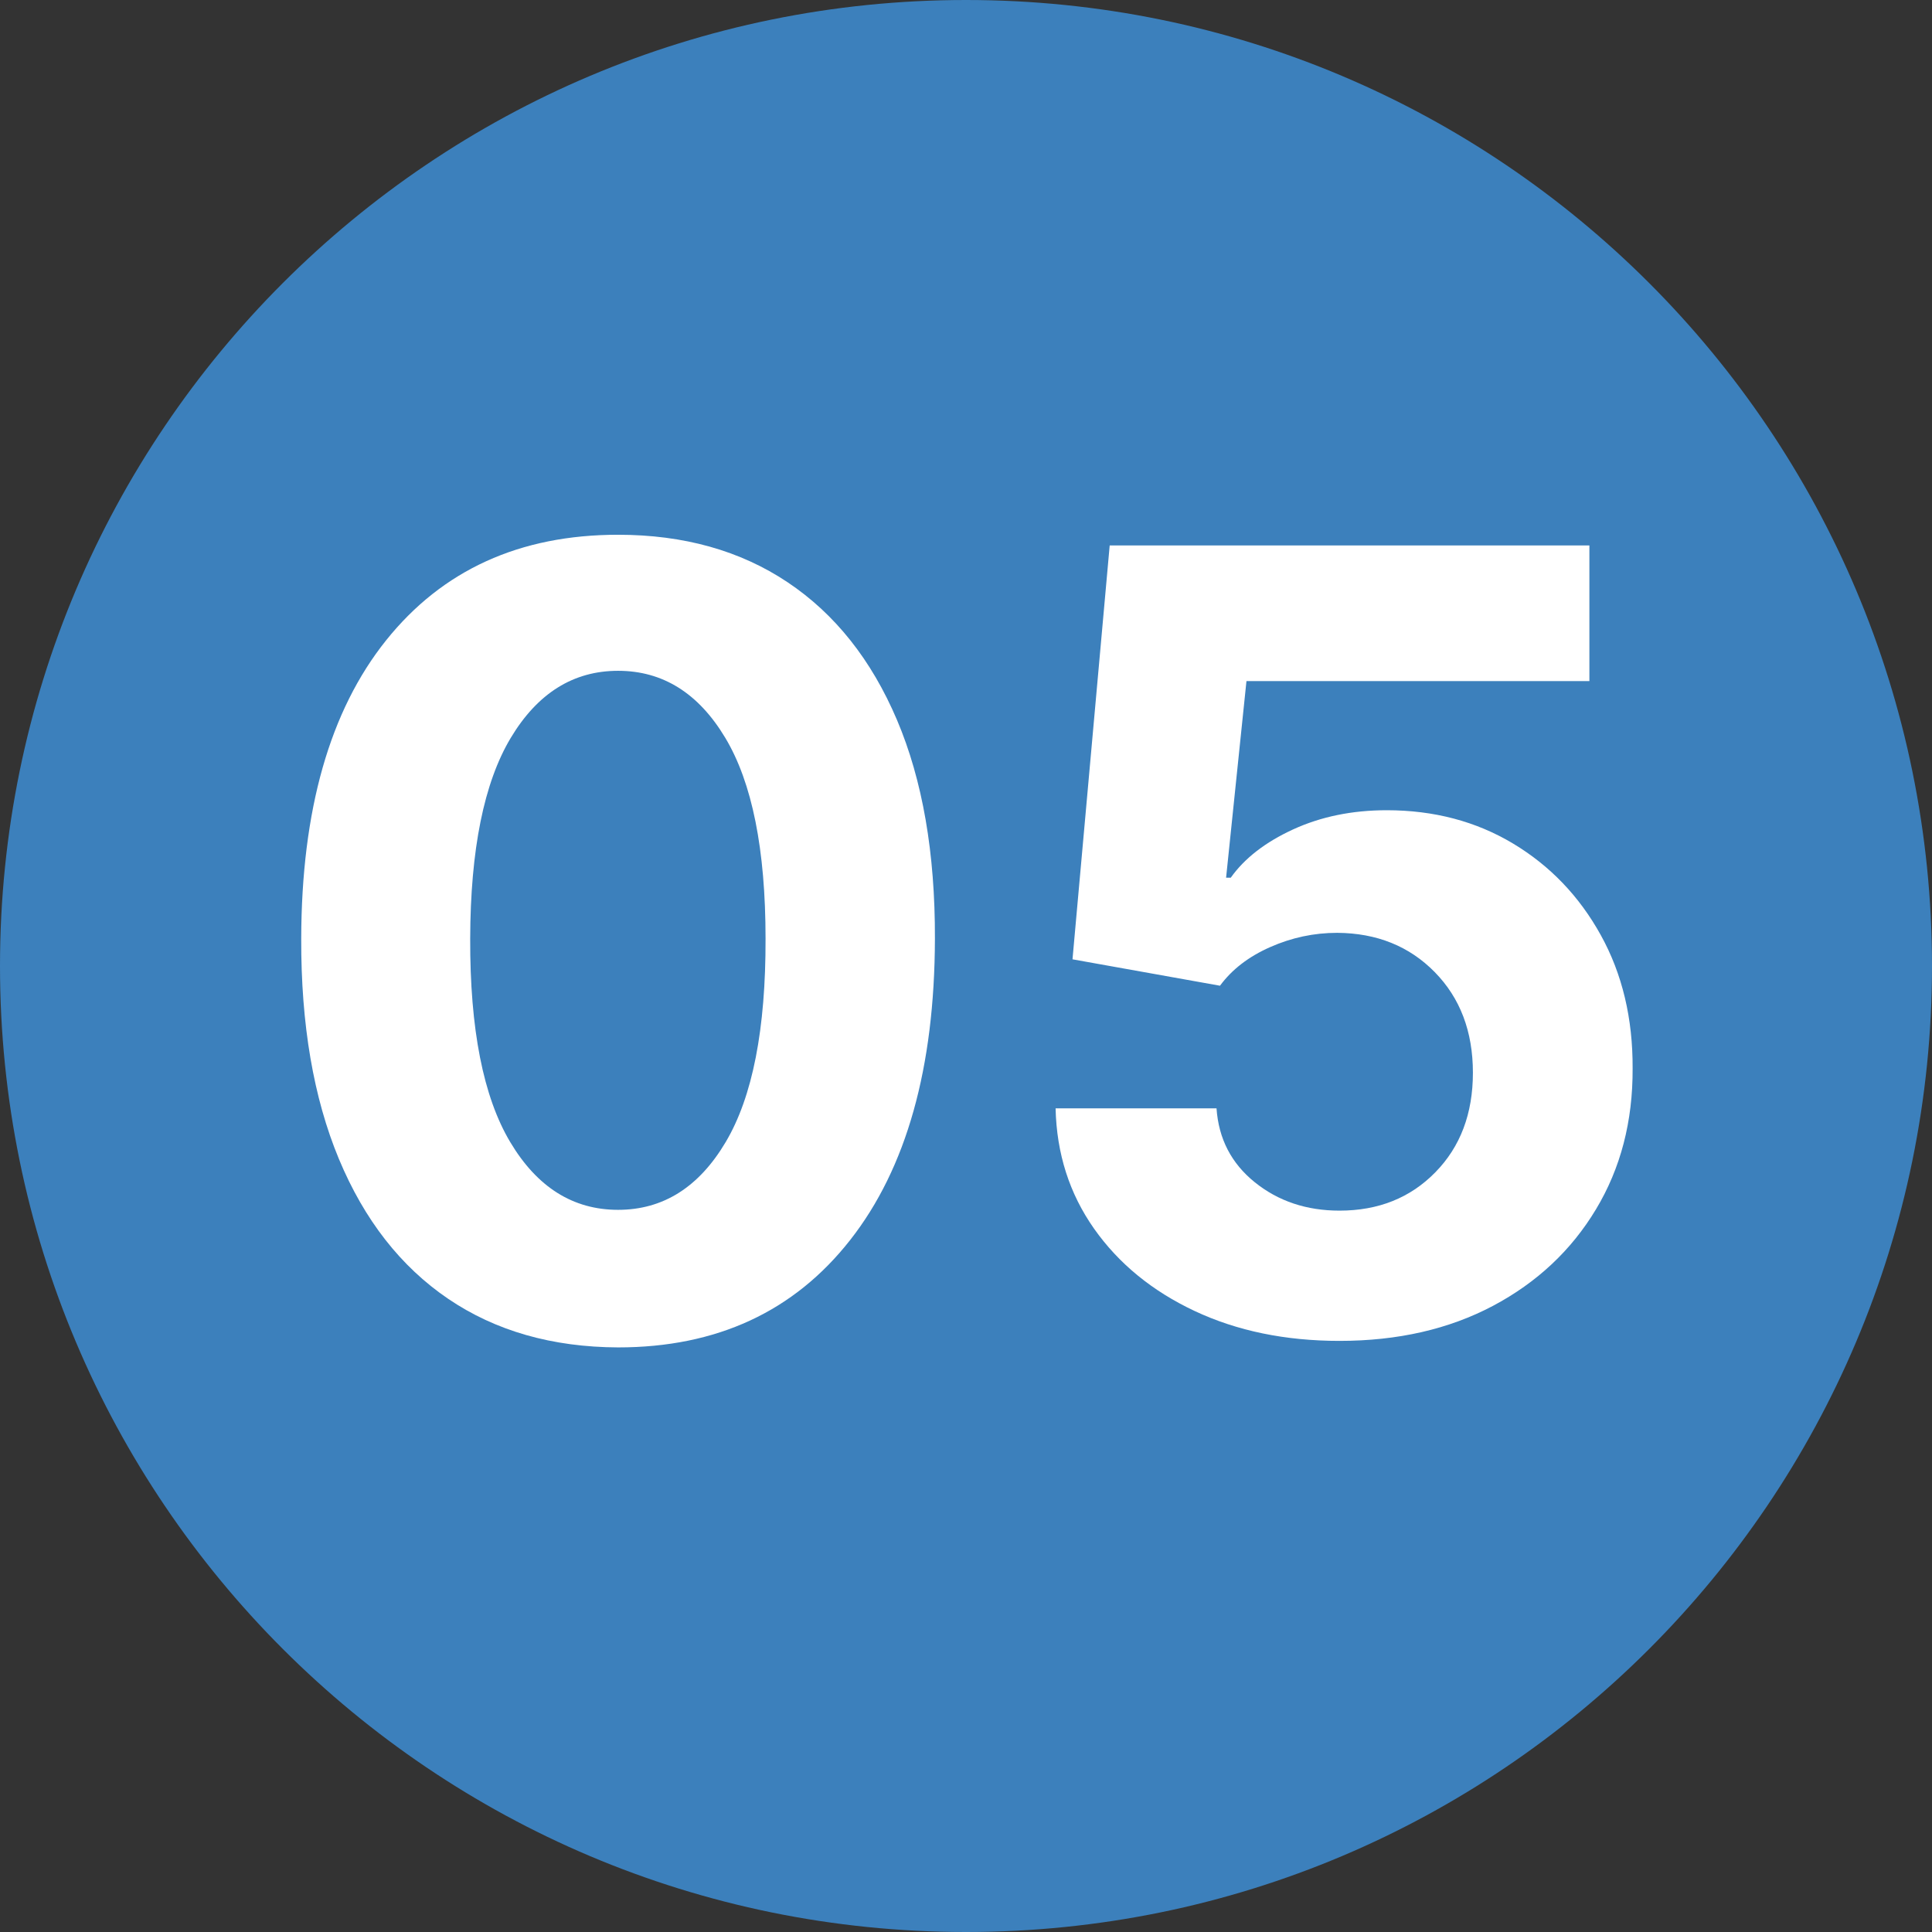 <svg xmlns="http://www.w3.org/2000/svg" xmlns:xlink="http://www.w3.org/1999/xlink" width="500" zoomAndPan="magnify" viewBox="0 0 375 375" height="500" preserveAspectRatio="xMidYMid meet"><rect x="0" y="0" width="375" height="375" fill="#333333" stroke="none"/><defs><g></g><clipPath id="128a2891e9"><path d="M 187.5 0 C 83.945 0 0 83.945 0 187.5 C 0 291.055 83.945 375 187.5 375 C 291.055 375 375 291.055 375 187.5 C 375 83.945 291.055 0 187.5 0 Z M 187.5 0 " clip-rule="nonzero"></path></clipPath><clipPath id="10389baa6d"><path d="M 0 0 L 375 0 L 375 375 L 0 375 Z M 0 0 " clip-rule="nonzero"></path></clipPath><clipPath id="8535771fcb"><path d="M 187.5 0 C 83.945 0 0 83.945 0 187.5 C 0 291.055 83.945 375 187.5 375 C 291.055 375 375 291.055 375 187.5 C 375 83.945 291.055 0 187.5 0 Z M 187.5 0 " clip-rule="nonzero"></path></clipPath><clipPath id="39c89d8457"><rect x="0" width="375" y="0" height="375"></rect></clipPath><clipPath id="ff8f8697fb"><rect x="0" width="284" y="0" height="249"></rect></clipPath></defs><g clip-path="url(#128a2891e9)"><g transform="matrix(1, 0, 0, 1, 0, 0)"><g clip-path="url(#39c89d8457)"><g clip-path="url(#10389baa6d)"><g clip-path="url(#8535771fcb)"><rect x="-82.5" width="540" fill="#3c80bc" height="540" y="-82.5" fill-opacity="1"></rect></g></g></g></g></g><g transform="matrix(1, 0, 0, 1, 45, 61)"><g clip-path="url(#ff8f8697fb)"><g fill="#ffffff" fill-opacity="1"><g transform="translate(2.905, 197.187)"><g><path d="M 72.062 3.344 C 59.27 3.289 48.273 0.145 39.078 -6.094 C 29.879 -12.344 22.812 -21.391 17.875 -33.234 C 12.945 -45.086 10.508 -59.344 10.562 -76 C 10.613 -100.938 16.102 -120.234 27.031 -133.891 C 37.969 -147.555 52.977 -154.391 72.062 -154.391 C 84.801 -154.391 95.77 -151.316 104.969 -145.172 C 114.164 -139.023 121.242 -130.113 126.203 -118.438 C 131.16 -106.758 133.613 -92.613 133.562 -76 C 133.508 -50.914 128.031 -31.422 117.125 -17.516 C 106.219 -3.609 91.195 3.344 72.062 3.344 Z M 72.062 -23.359 C 80.789 -23.359 87.754 -27.742 92.953 -36.516 C 98.16 -45.285 100.738 -58.445 100.688 -76 C 100.688 -93.301 98.082 -106.289 92.875 -114.969 C 87.676 -123.645 80.738 -127.984 72.062 -127.984 C 63.383 -127.984 56.441 -123.645 51.234 -114.969 C 46.035 -106.289 43.41 -93.301 43.359 -76 C 43.305 -58.445 45.895 -45.285 51.125 -36.516 C 56.352 -27.742 63.332 -23.359 72.062 -23.359 Z M 72.062 -23.359 "></path></g></g></g><g fill="#ffffff" fill-opacity="1"><g transform="translate(147.031, 197.187)"><g><path d="M 67.969 2.078 C 57.457 2.078 48.086 0.145 39.859 -3.719 C 31.629 -7.582 25.117 -12.91 20.328 -19.703 C 15.547 -26.492 13.055 -34.281 12.859 -43.062 L 44.094 -43.062 C 44.5 -37.156 46.977 -32.367 51.531 -28.703 C 56.094 -25.035 61.57 -23.203 67.969 -23.203 C 75.508 -23.203 81.707 -25.68 86.562 -30.641 C 91.426 -35.598 93.859 -42.039 93.859 -49.969 C 93.859 -57.957 91.391 -64.469 86.453 -69.5 C 81.516 -74.531 75.207 -77.07 67.531 -77.125 C 63.02 -77.125 58.68 -76.203 54.516 -74.359 C 50.348 -72.523 47.098 -70.023 44.766 -66.859 L 16.141 -71.984 L 23.359 -152.312 L 116.469 -152.312 L 116.469 -125.984 L 49.906 -125.984 L 45.953 -87.828 L 46.859 -87.828 C 49.535 -91.598 53.57 -94.723 58.969 -97.203 C 64.375 -99.68 70.426 -100.922 77.125 -100.922 C 86.289 -100.922 94.469 -98.766 101.656 -94.453 C 108.844 -90.141 114.52 -84.211 118.688 -76.672 C 122.852 -69.141 124.91 -60.516 124.859 -50.797 C 124.91 -40.535 122.539 -31.426 117.75 -23.469 C 112.969 -15.508 106.301 -9.258 97.75 -4.719 C 89.195 -0.188 79.27 2.078 67.969 2.078 Z M 67.969 2.078 "></path></g></g></g></g></g></svg>